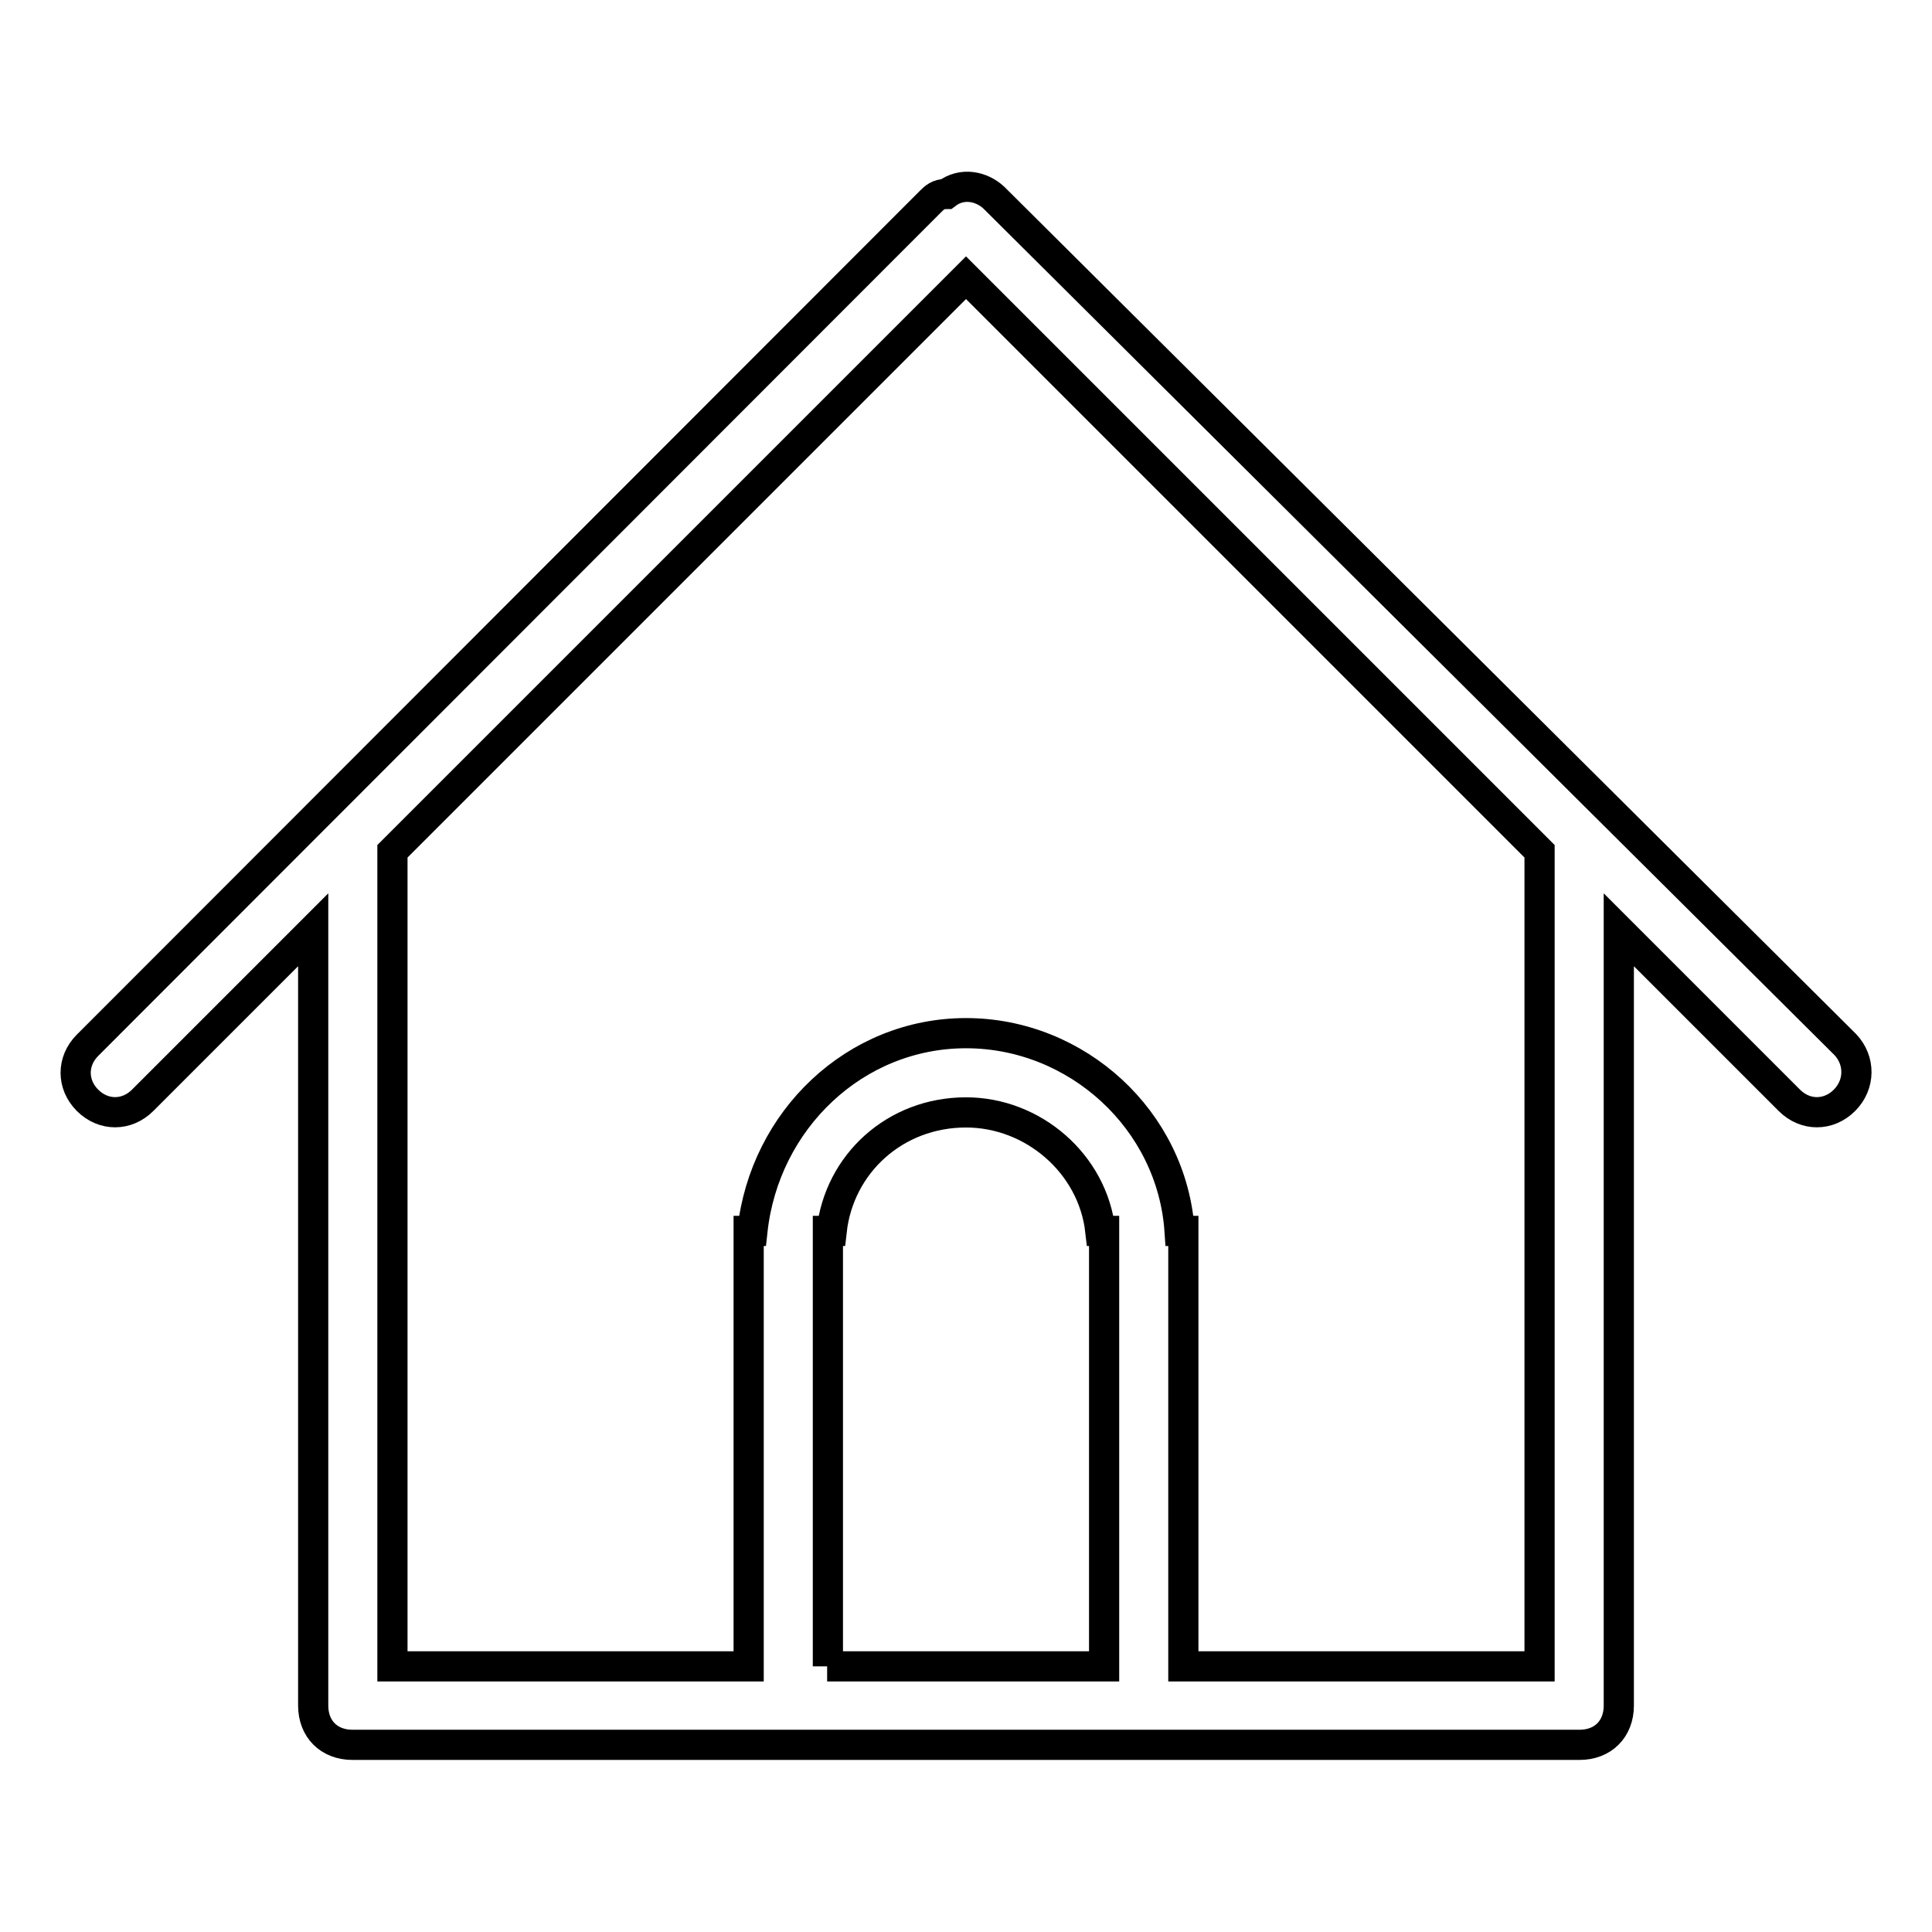 <?xml version="1.0" encoding="utf-8"?>
<!-- Svg Vector Icons : http://www.onlinewebfonts.com/icon -->
<!DOCTYPE svg PUBLIC "-//W3C//DTD SVG 1.1//EN" "http://www.w3.org/Graphics/SVG/1.1/DTD/svg11.dtd">
<svg version="1.1" xmlns="http://www.w3.org/2000/svg" xmlns:xlink="http://www.w3.org/1999/xlink" x="0px" y="0px" viewBox="0 0 256 256" enable-background="new 0 0 256 256" xml:space="preserve">
<g> <path stroke-width="4" fill-opacity="0" stroke="#000000"  d="M244.4,145.8c-2.1,2.1-5.2,2.1-7.3,0l-22.6-22.6V226c0,3.1-2.1,5.2-5.2,5.2H46.7c-3.1,0-5.2-2.1-5.2-5.2 V123.2l-22.6,22.6c-2.1,2.1-5.2,2.1-7.3,0c-2.1-2.1-2.1-5.2,0-7.3L123.3,26.7c0.5-0.5,1-1,2.1-1c2.1-1.6,4.7-1,6.3,0.5l112.8,112.2 C246.5,140.5,246.5,143.7,244.4,145.8z M109.6,220.8h36.7v-57.7h-0.5c-1-8.9-8.9-15.7-17.8-15.7c-9.4,0-16.8,6.8-17.8,15.7h-0.5 V220.8z M52,220.8h47.2v-57.7h0.5c1.6-14.7,13.6-26.2,28.3-26.2c14.7,0,27.3,11.5,28.3,26.2h0.5v57.7H204v-108l-76-76l-76,76V220.8 z"/></g>
</svg>